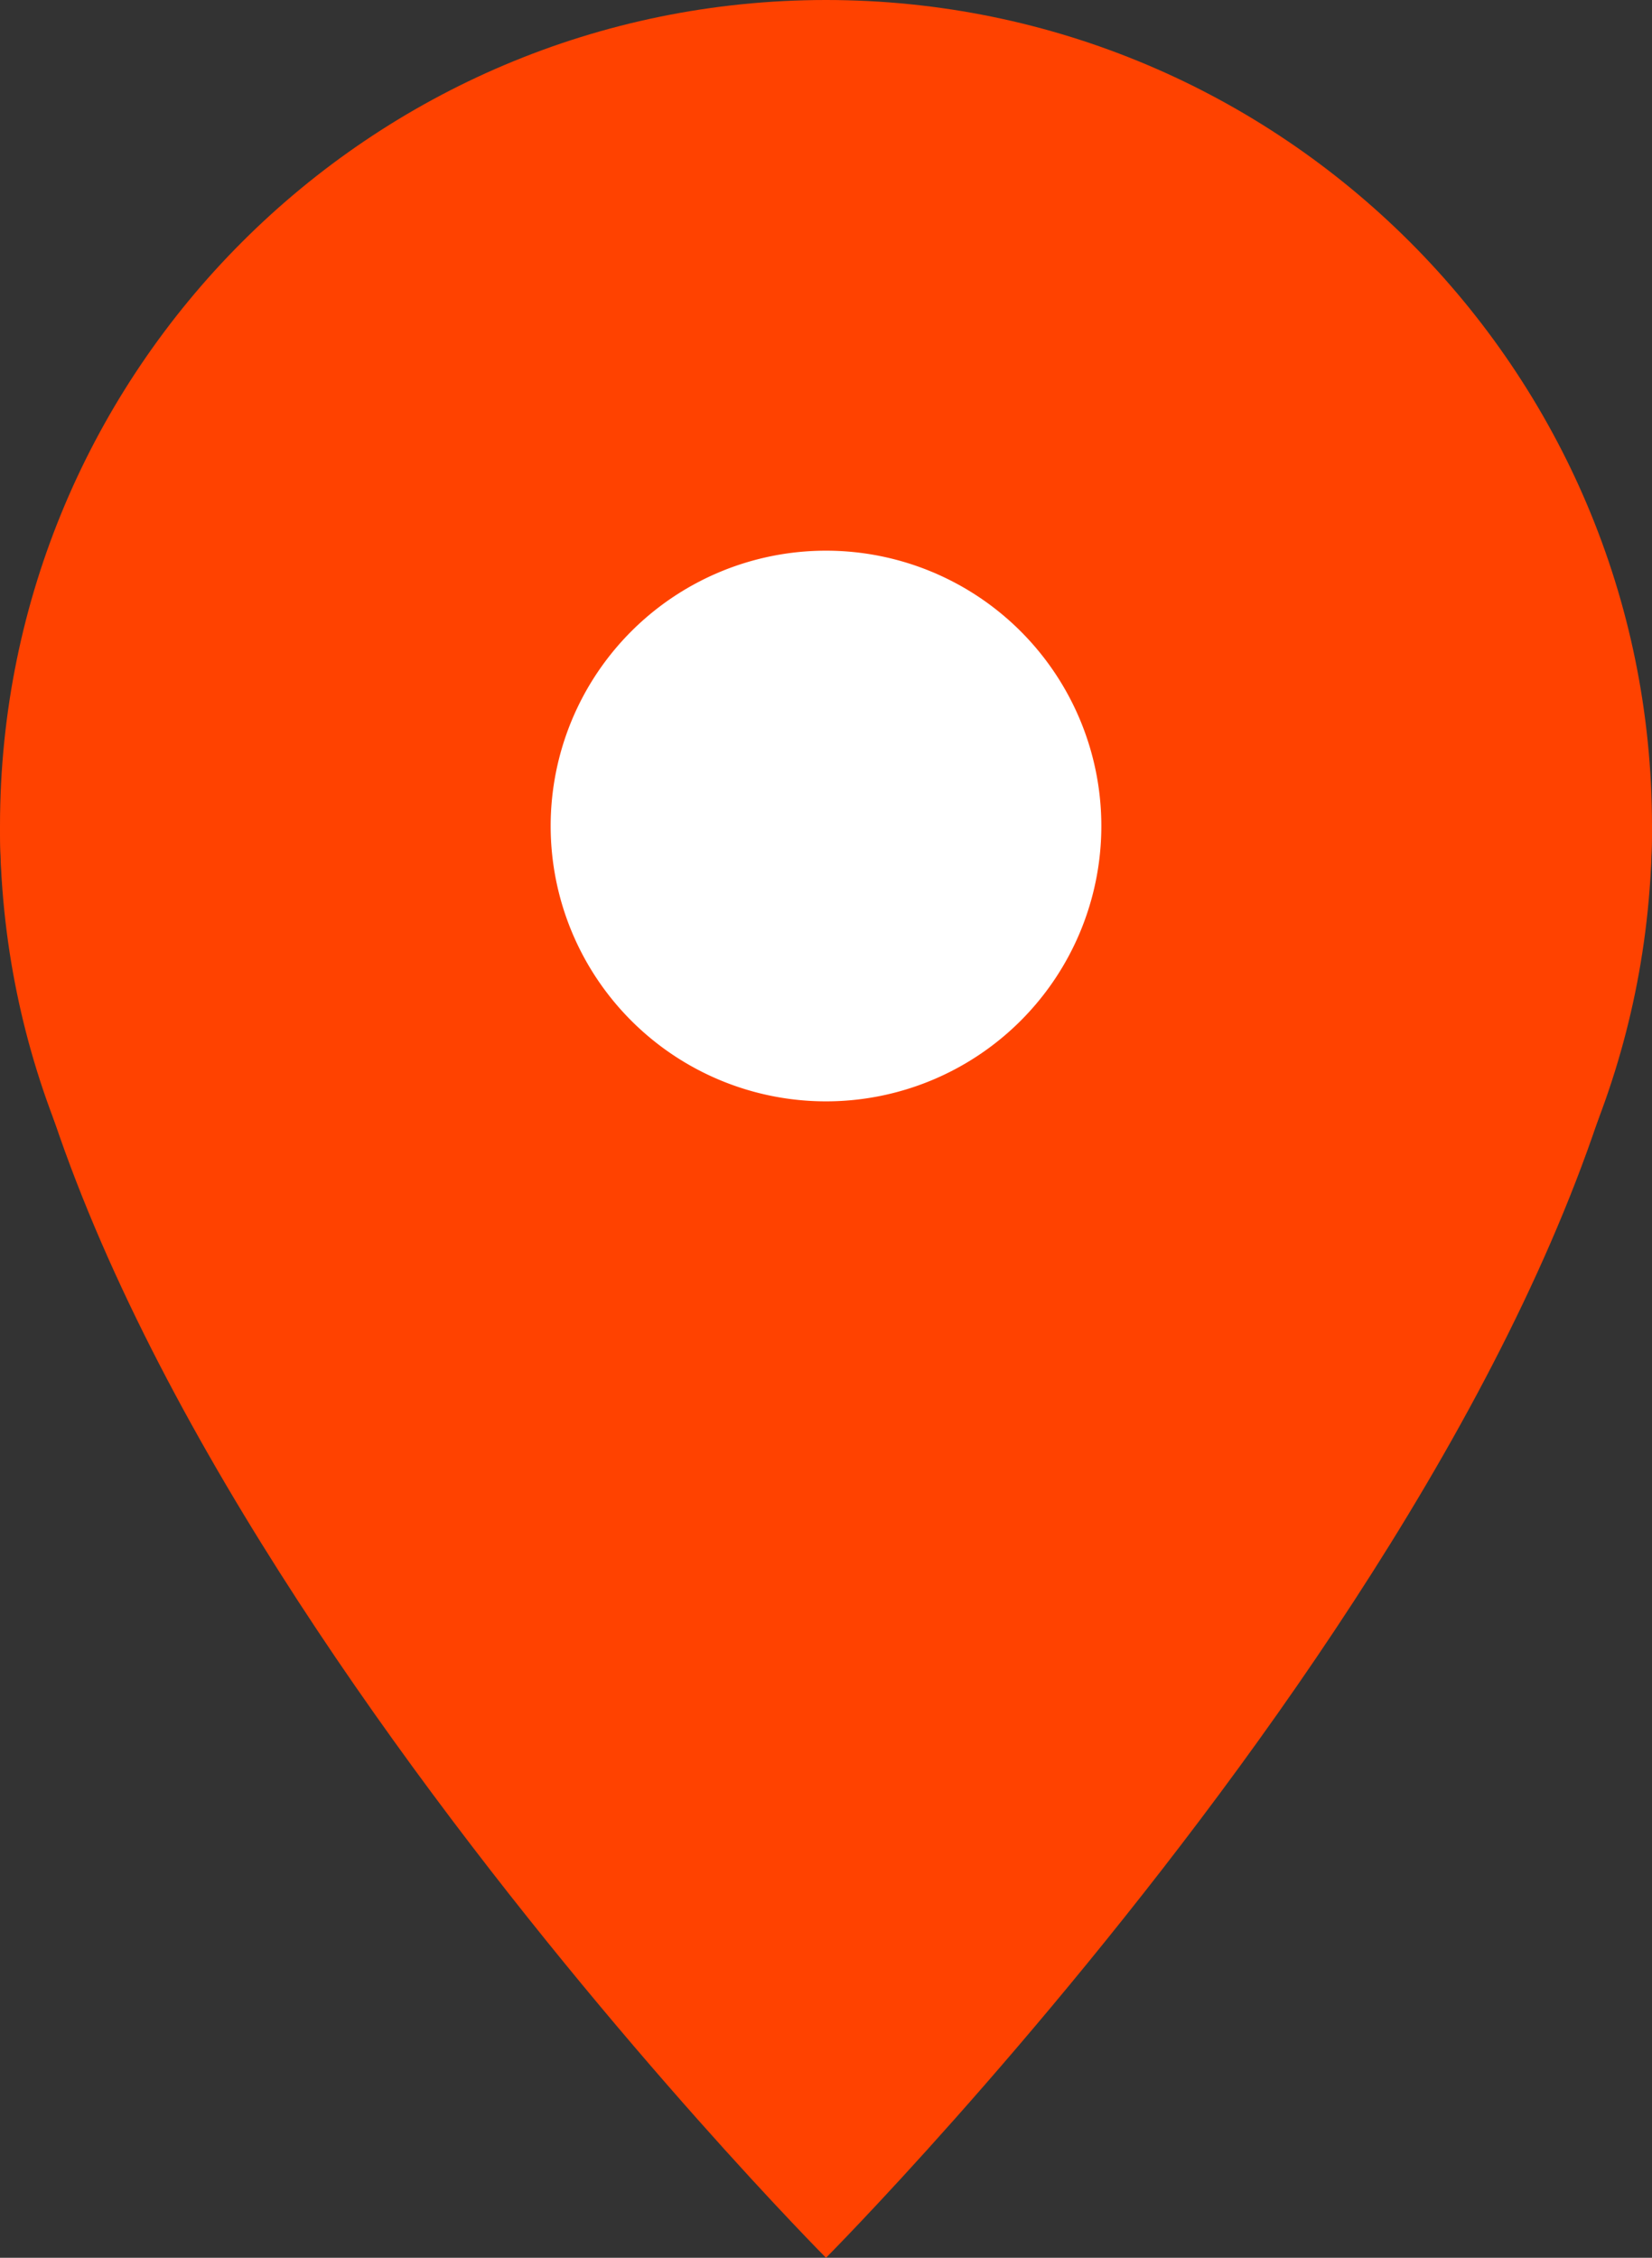 <svg xmlns="http://www.w3.org/2000/svg" id="_レイヤー_2" data-name="レイヤー_2" viewBox="0 0 15 20.5"><rect x="0" y="0" width="15" height="20.5" fill="#333333" stroke="none"/><defs><style>.cls-1{fill:#ff4200}</style></defs><g id="layer1"><path d="M7.5 0C3.36 0 0 3.36 0 7.5S3.36 15 7.5 15 15 11.64 15 7.5 11.64 0 7.5 0" class="cls-1"/><path d="M7.5 9.62 0 7.5c0 5.46 7.5 13 7.5 13s7.5-7.54 7.5-13z" class="cls-1"/><path d="M7.5 5a2.5 2.5 0 0 0 0 5 2.5 2.5 0 0 0 0-5" style="fill:#fff"/></g></svg>